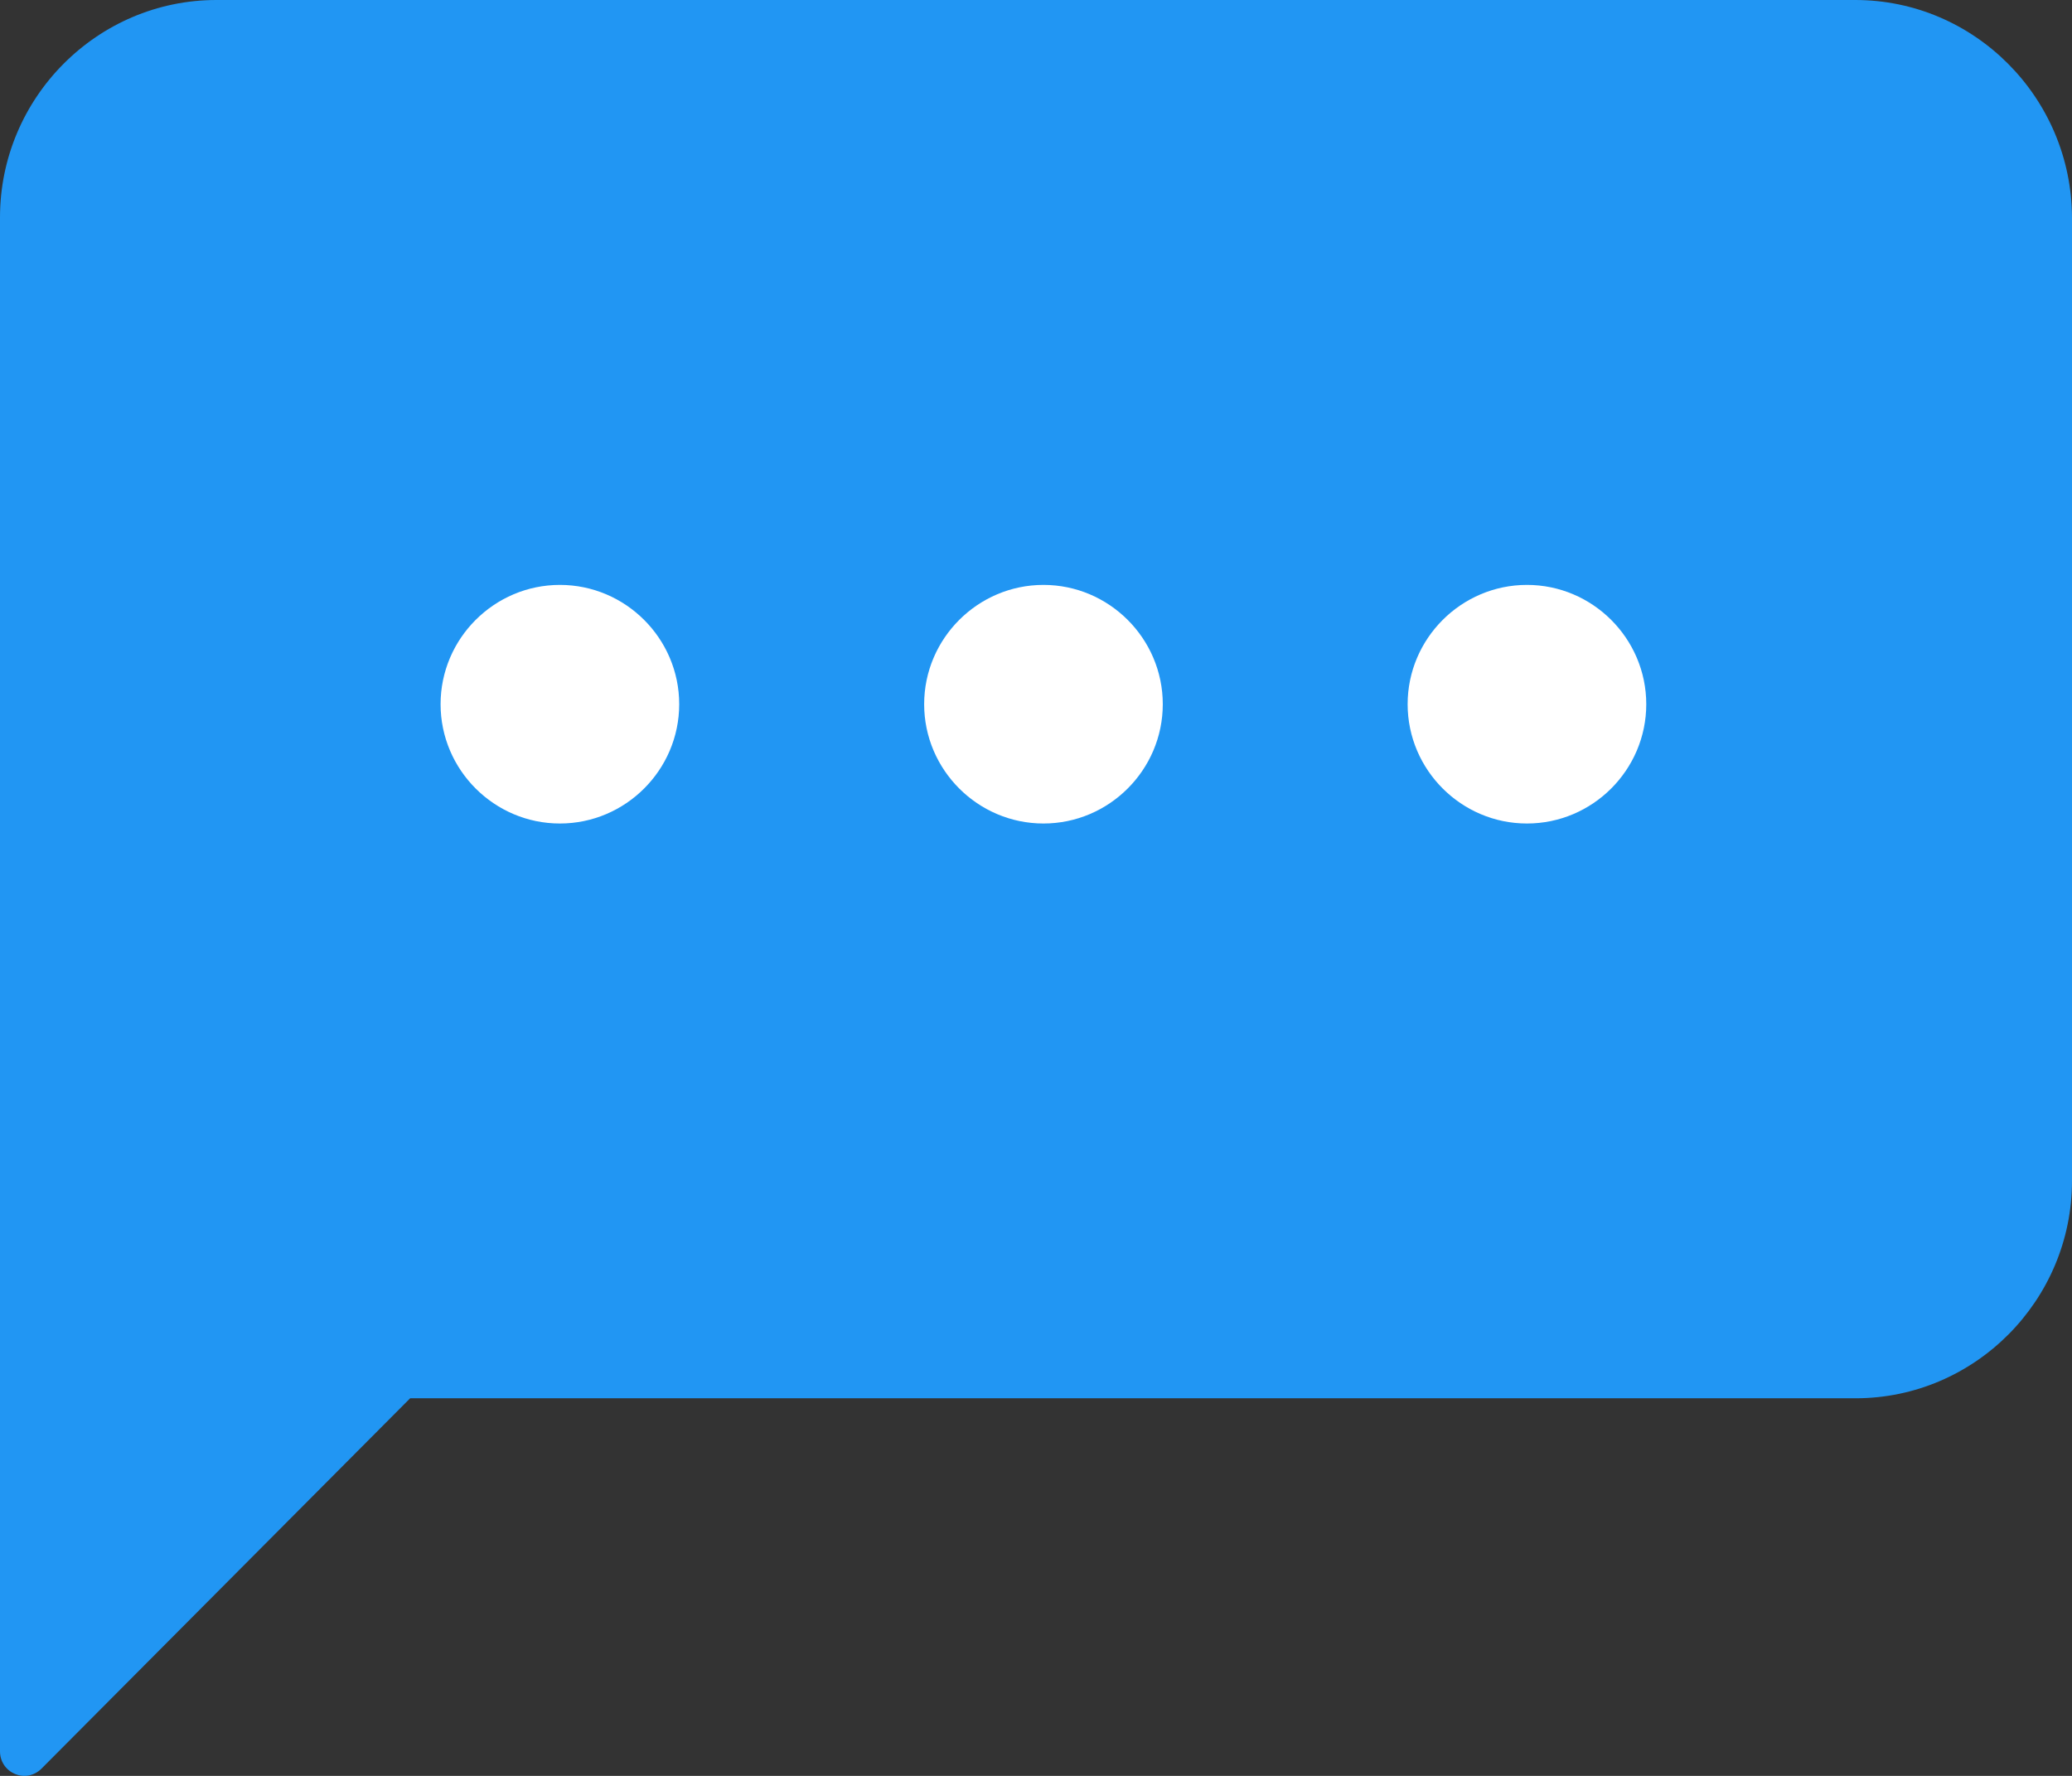 <svg width="91" height="78" viewBox="0 0 91 78" fill="none" xmlns="http://www.w3.org/2000/svg">
<rect x="0" y="0" width="91" height="78" fill="#333333" stroke="none"/>
<g id="Group 1597883021">
<path id="Vector" fill-rule="evenodd" clip-rule="evenodd" d="M81.481 0H9.506C4.273 0 0 4.293 0 9.551V48.931V51.85V76.924C0 77.359 0.25 77.743 0.657 77.914C1.065 78.086 1.499 77.994 1.814 77.69L18.013 61.415H81.494C86.727 61.415 91 57.121 91 51.864V9.564C90.987 4.293 86.714 0 81.481 0Z" fill="#2196F3"/>
<g id="Group">
<path id="Vector_2" fill-rule="evenodd" clip-rule="evenodd" d="M67.062 36.17C69.946 36.17 72.302 33.813 72.302 30.93C72.302 28.047 69.946 25.69 67.062 25.69C64.179 25.69 61.822 28.047 61.822 30.93C61.822 33.813 64.179 36.17 67.062 36.17Z" fill="white"/>
<path id="Vector_3" fill-rule="evenodd" clip-rule="evenodd" d="M45.828 36.17C48.711 36.17 51.068 33.813 51.068 30.93C51.068 28.047 48.711 25.69 45.828 25.69C42.945 25.69 40.588 28.047 40.588 30.93C40.588 33.813 42.945 36.17 45.828 36.17Z" fill="white"/>
<path id="Vector_4" fill-rule="evenodd" clip-rule="evenodd" d="M24.59 36.17C27.473 36.17 29.83 33.813 29.83 30.93C29.83 28.047 27.473 25.69 24.59 25.69C21.706 25.69 19.35 28.047 19.35 30.93C19.35 33.813 21.706 36.17 24.59 36.17Z" fill="white"/>
</g>
</g>
</svg>
